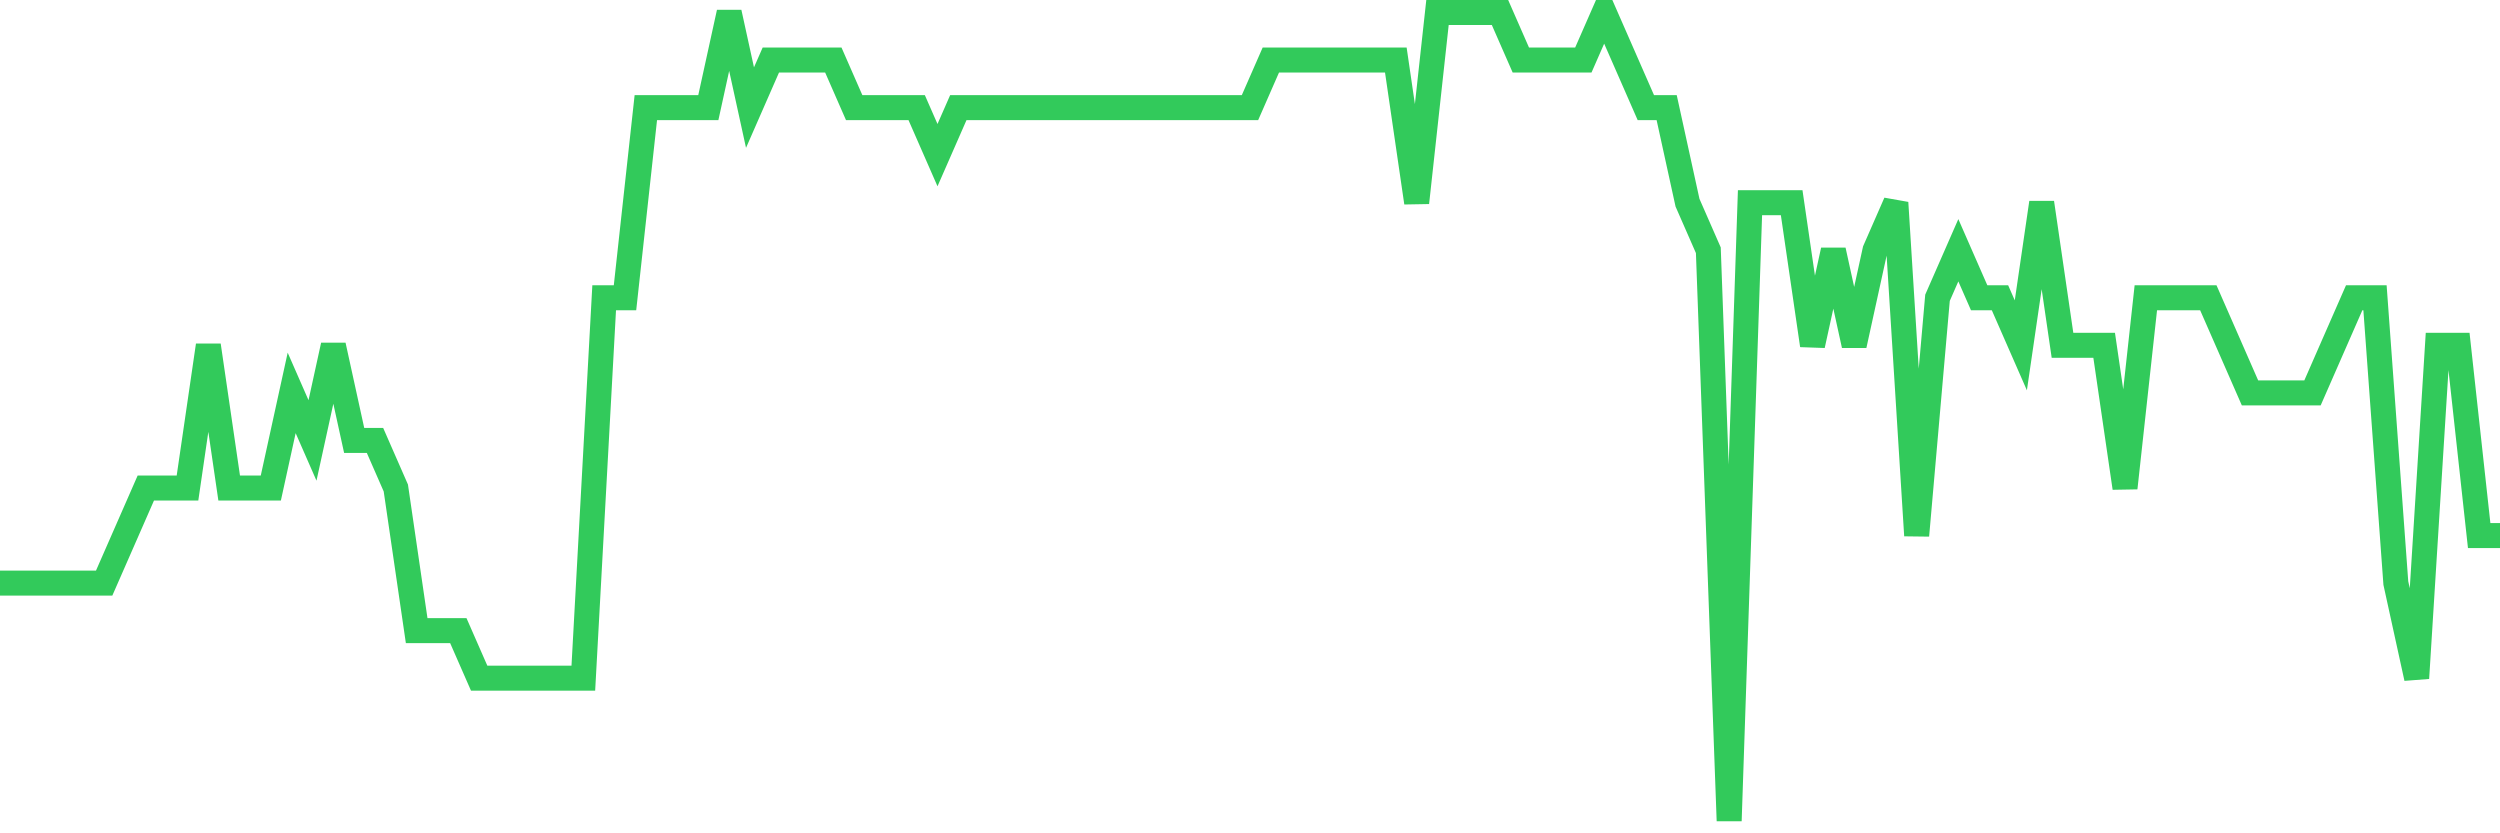 <svg
  xmlns="http://www.w3.org/2000/svg"
  xmlns:xlink="http://www.w3.org/1999/xlink"
  width="120"
  height="40"
  viewBox="0 0 120 40"
  preserveAspectRatio="none"
>
  <polyline
    points="0,27.988 1,27.988 2,27.988 3,27.988 4,27.988 5,27.988 6,25.706 7,23.424 8,23.424 9,23.424 10,16.576 11,23.424 12,23.424 13,23.424 14,18.859 15,21.141 16,16.576 17,21.141 18,21.141 19,23.424 20,30.271 21,30.271 22,30.271 23,32.553 24,32.553 25,32.553 26,32.553 27,32.553 28,32.553 29,14.294 30,14.294 31,5.165 32,5.165 33,5.165 34,5.165 35,0.6 36,5.165 37,2.882 38,2.882 39,2.882 40,2.882 41,5.165 42,5.165 43,5.165 44,5.165 45,7.447 46,5.165 47,5.165 48,5.165 49,5.165 50,5.165 51,5.165 52,5.165 53,5.165 54,5.165 55,5.165 56,5.165 57,5.165 58,5.165 59,5.165 60,5.165 61,2.882 62,2.882 63,2.882 64,2.882 65,2.882 66,2.882 67,2.882 68,9.729 69,0.6 70,0.6 71,0.6 72,0.6 73,2.882 74,2.882 75,2.882 76,2.882 77,0.6 78,2.882 79,5.165 80,5.165 81,9.729 82,12.012 83,39.4 84,9.729 85,9.729 86,9.729 87,16.576 88,12.012 89,16.576 90,12.012 91,9.729 92,25.706 93,14.294 94,12.012 95,14.294 96,14.294 97,16.576 98,9.729 99,16.576 100,16.576 101,16.576 102,23.424 103,14.294 104,14.294 105,14.294 106,14.294 107,16.576 108,18.859 109,18.859 110,18.859 111,18.859 112,16.576 113,14.294 114,14.294 115,27.988 116,32.553 117,16.576 118,16.576 119,25.706 120,25.706"
    fill="none"
    stroke="#32ca5b"
    stroke-width="1.2"
  >
  </polyline>
</svg>